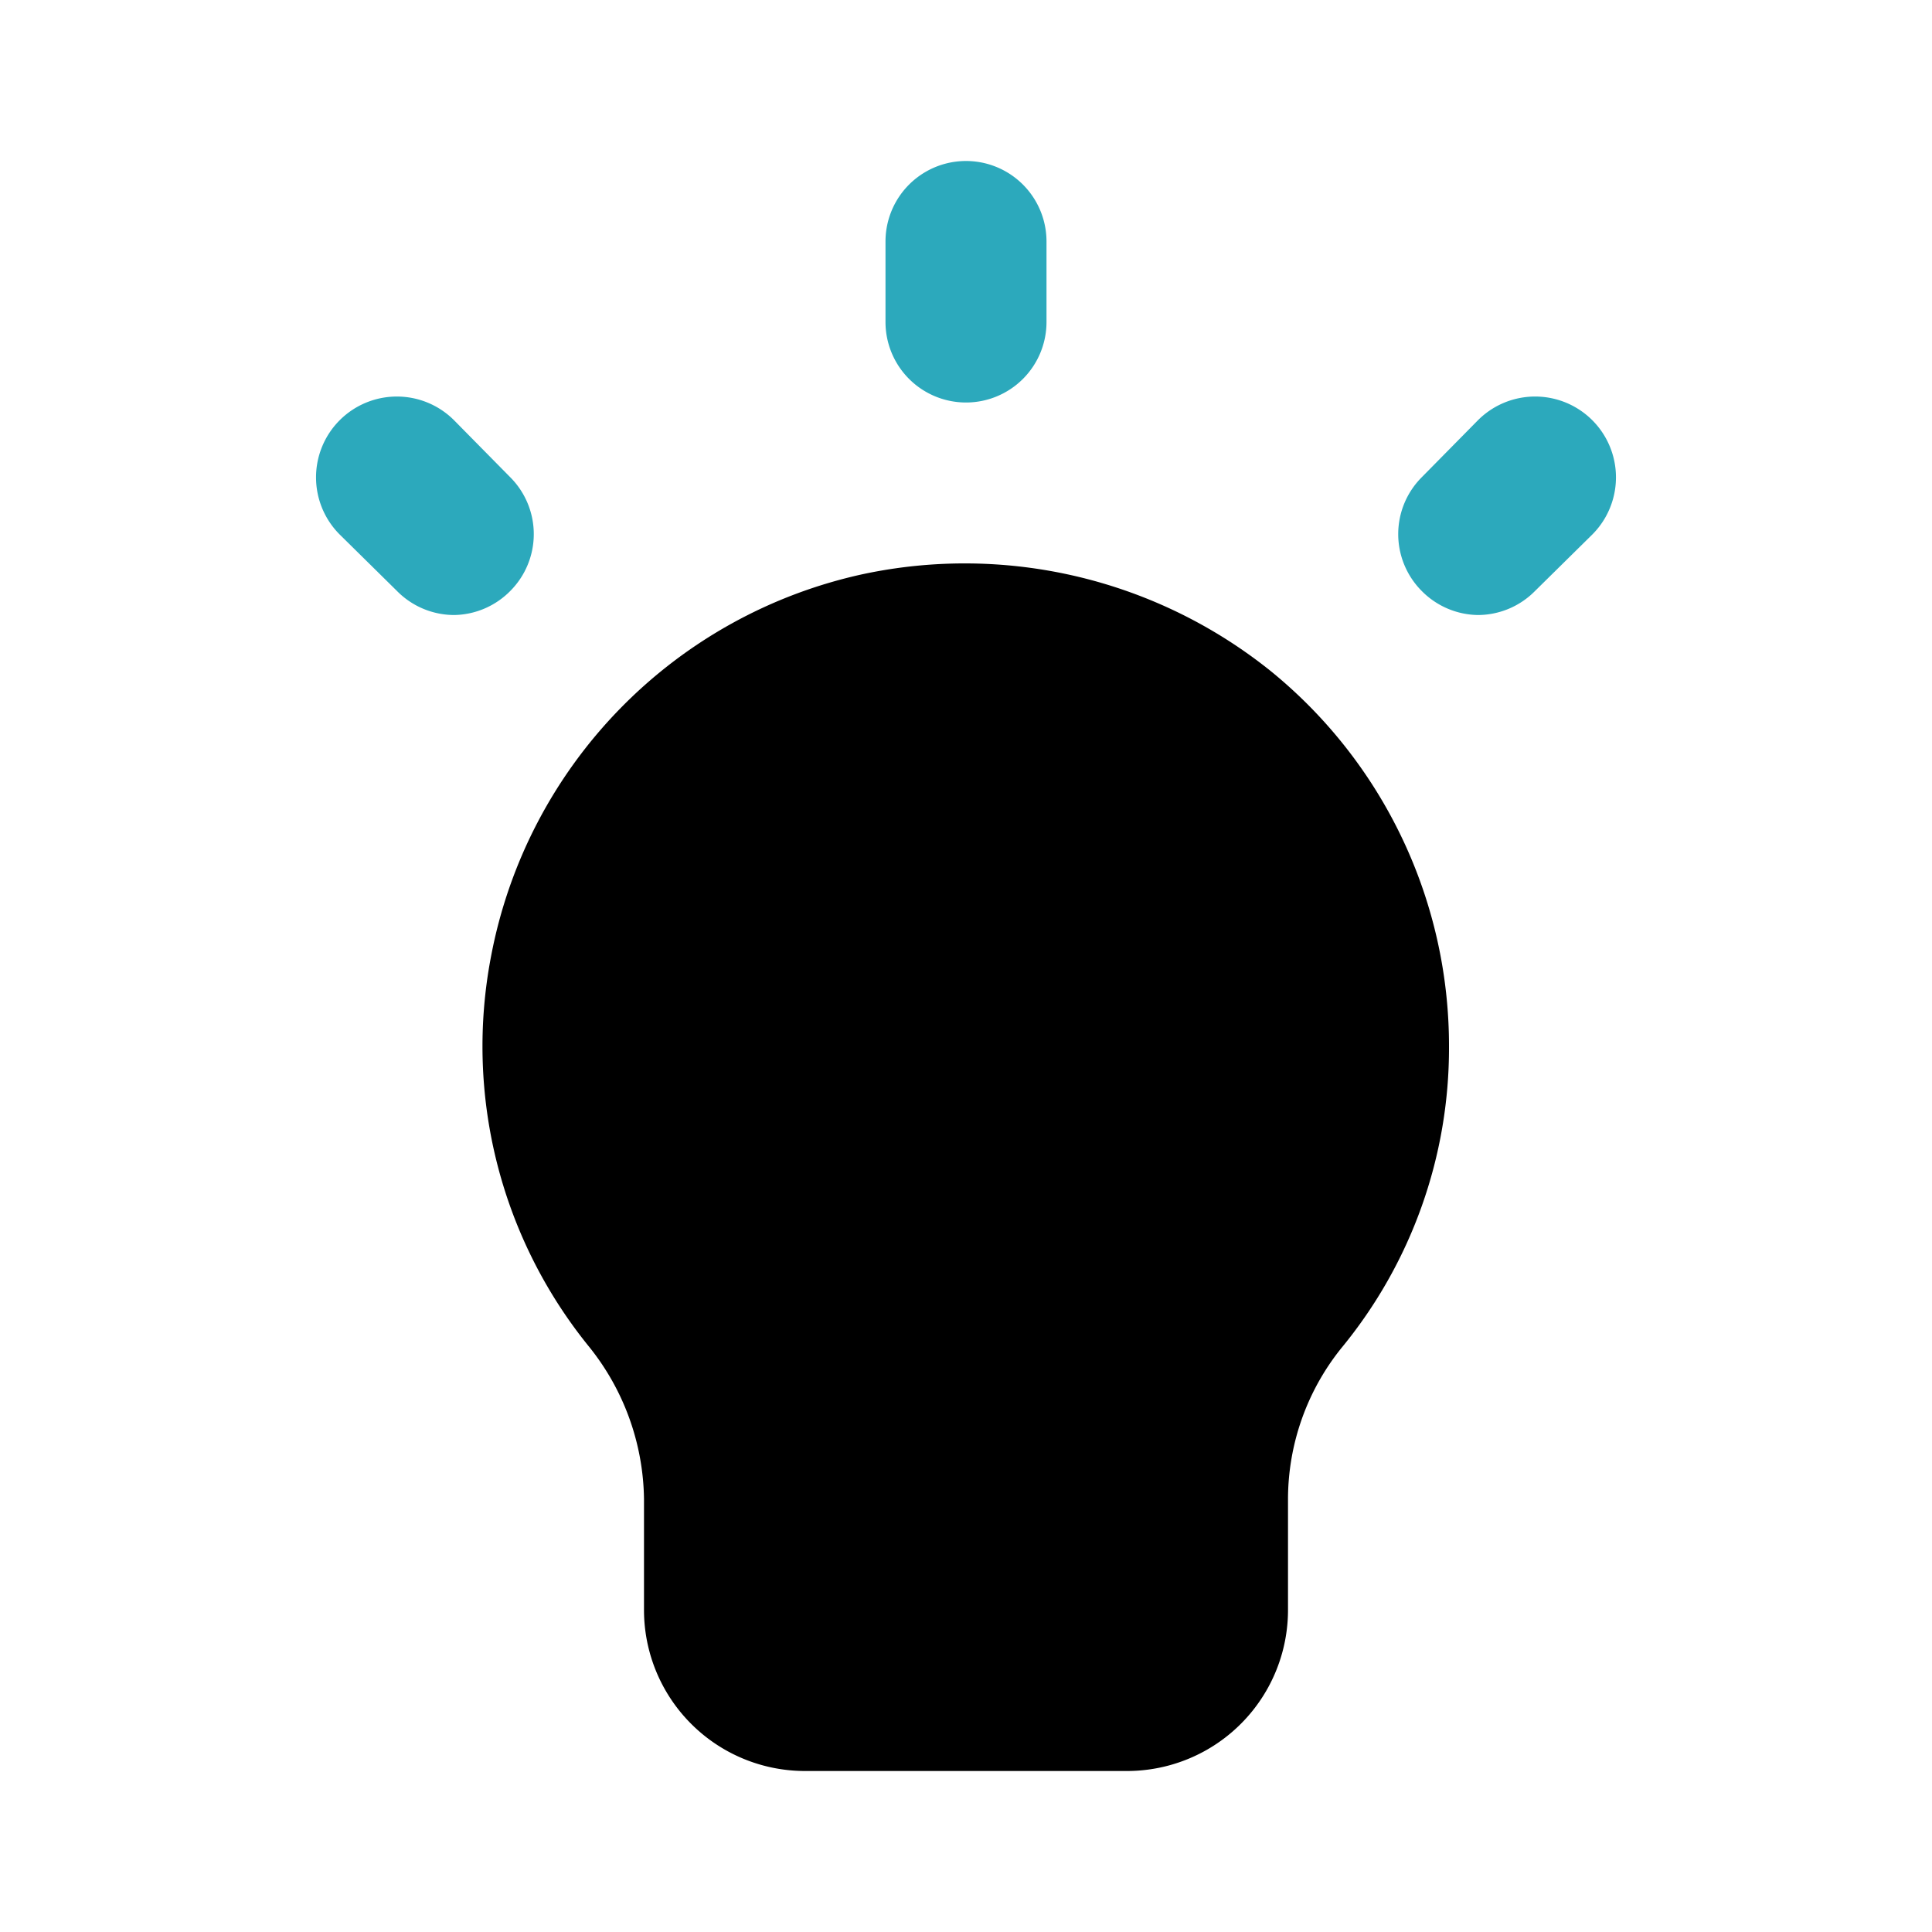 <?xml version="1.0" encoding="utf-8"?><!-- Скачано с сайта svg4.ru / Downloaded from svg4.ru -->
<svg fill="#000000" width="800px" height="800px" viewBox="0 0 24 24" id="idea" data-name="Flat Color" xmlns="http://www.w3.org/2000/svg" class="icon flat-color"><path id="primary" d="M15.79,8.34a6.07,6.07,0,0,0-5.06-1.21A6,6,0,0,0,6.1,11.88a5.92,5.92,0,0,0,1.21,4.84A3.08,3.08,0,0,1,8,18.62V20a2,2,0,0,0,2,2h4a2,2,0,0,0,2-2V18.62a3,3,0,0,1,.66-1.87A5.86,5.86,0,0,0,18,13,6,6,0,0,0,15.79,8.34Z" style="fill: rgb(0, 0, 0);"></path><path id="secondary" d="M18.36,7.64a1,1,0,0,1-.7-.3,1,1,0,0,1,0-1.41l.7-.71a1,1,0,1,1,1.42,1.42l-.71.7A1,1,0,0,1,18.36,7.64Zm-12.72,0a1,1,0,0,1-.71-.3l-.71-.7A1,1,0,0,1,5.64,5.22l.7.71a1,1,0,0,1,0,1.41A1,1,0,0,1,5.64,7.64ZM12,5a1,1,0,0,1-1-1V3a1,1,0,0,1,2,0V4A1,1,0,0,1,12,5Z" style="fill: rgb(44, 169, 188);"></path></svg>